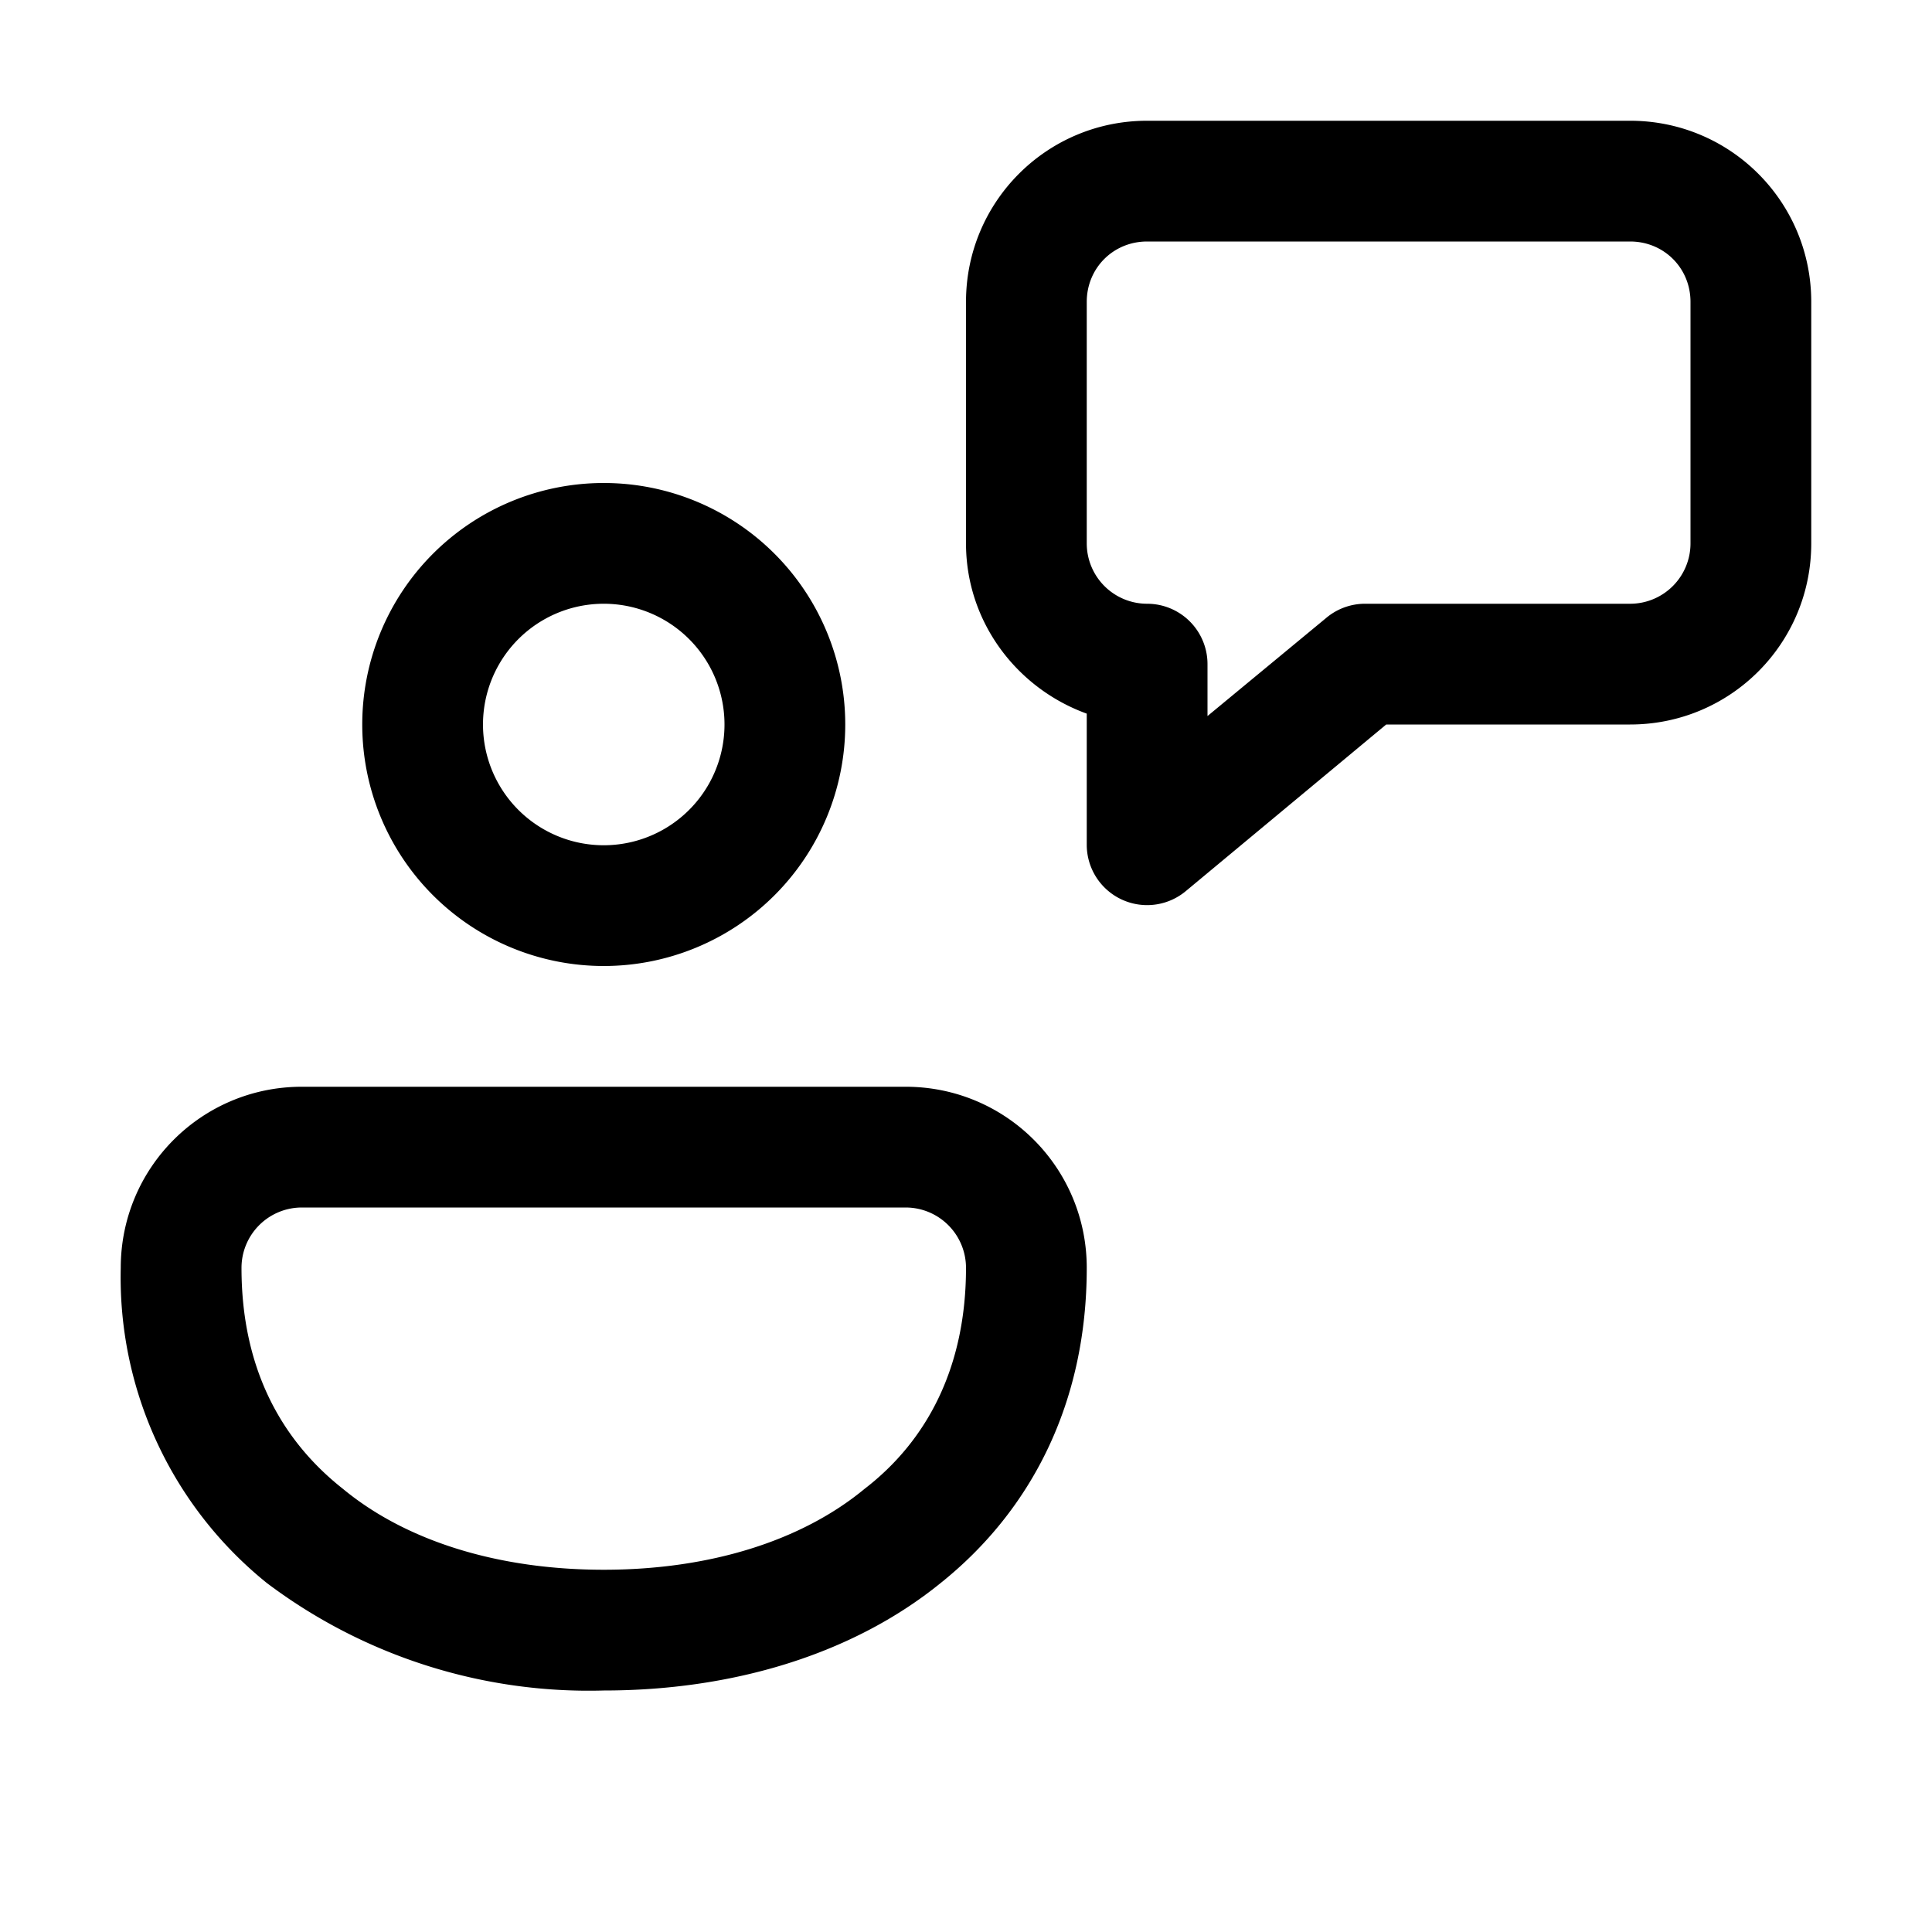 <svg width="16" height="16" viewBox="0 0 16 16" xmlns="http://www.w3.org/2000/svg"><path d="M9.5 1C8.67 1 8 1.67 8 2.5v2c0 .65.42 1.2 1 1.41V7a.5.5 0 0 0 .82.38L11.48 6h2.02c.83 0 1.5-.67 1.5-1.5v-2c0-.83-.67-1.5-1.5-1.5h-4ZM9 2.5c0-.28.22-.5.5-.5h4c.28 0 .5.22.5.5v2a.5.5 0 0 1-.5.5h-2.2a.5.5 0 0 0-.32.12l-.98.81V5.5a.5.5 0 0 0-.5-.5.5.5 0 0 1-.5-.5v-2ZM3 6a2 2 0 1 1 4 0 2 2 0 0 1-4 0Zm2-1a1 1 0 1 0 0 2 1 1 0 0 0 0-2ZM2.5 9h5c.83 0 1.5.67 1.5 1.5 0 1.12-.46 2.01-1.21 2.61-.74.6-1.74.89-2.79.89a4.43 4.43 0 0 1-2.79-.89A3.25 3.25 0 0 1 1 10.5C1 9.67 1.67 9 2.5 9Zm5 1h-5a.5.5 0 0 0-.5.5c0 .82.32 1.42.84 1.83.52.43 1.28.67 2.16.67.88 0 1.64-.24 2.16-.67.52-.4.84-1.01.84-1.83a.5.5 0 0 0-.5-.5Z"/></svg>
